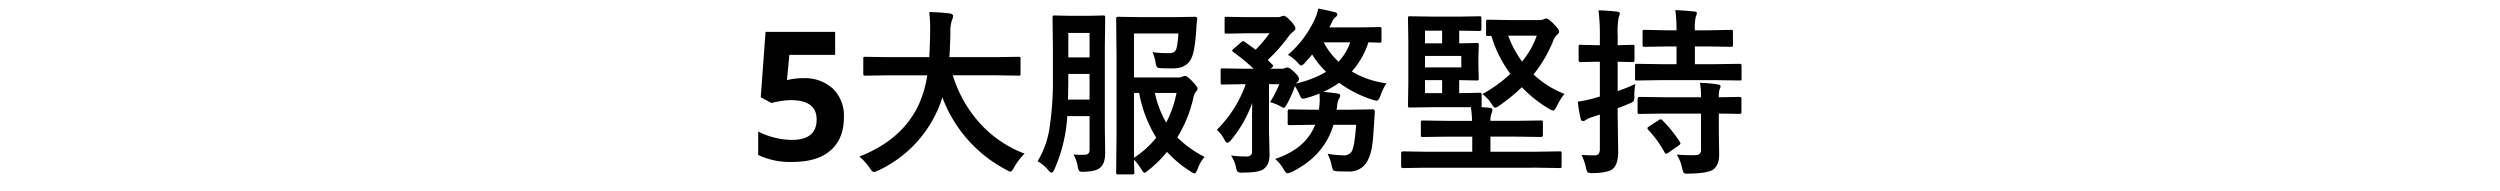 <svg xmlns="http://www.w3.org/2000/svg" xmlns:xlink="http://www.w3.org/1999/xlink" width="640" height="49" viewBox="0 0 640 49">
  <defs>
    <clipPath id="clip-path">
      <rect id="Rectangle_5921" data-name="Rectangle 5921" width="640" height="49" transform="translate(-115.625 -166.767)" fill="#fff" stroke="#707070" stroke-width="1"/>
    </clipPath>
  </defs>
  <g id="Mask_Group_120" data-name="Mask Group 120" transform="translate(115.625 166.767)" clip-path="url(#clip-path)">
    <path id="Path_21931" data-name="Path 21931" d="M-114.36-20.979a10.564,10.564,0,0,1,7.581,2.673,9.608,9.608,0,0,1,2.819,7.322q0,5.5-3.392,8.468t-9.7,2.965a19,19,0,0,1-8.85-1.774v-6a18.37,18.37,0,0,0,4.133,1.539,18.285,18.285,0,0,0,4.47.6q6.356,0,6.356-5.211,0-4.964-6.581-4.964a16.341,16.341,0,0,0-2.628.236,19.229,19.229,0,0,0-2.336.505l-2.763-1.482,1.235-16.733h17.812v5.885h-11.725l-.606,6.446.786-.157A15.461,15.461,0,0,1-114.36-20.979Zm21.72-.741-5.84.09q-.382,0-.449-.112A.906.906,0,0,1-99-22.191v-3.773q0-.359.09-.427a.838.838,0,0,1,.427-.067l5.84.09h10.534q.135-1.909.225-6.222v-1.078a36.921,36.921,0,0,0-.225-4.245,50,50,0,0,1,5.278.359q.831.18.831.651a2.312,2.312,0,0,1-.27.966,8.857,8.857,0,0,0-.427,3.212q-.09,4.335-.27,6.356H-65.1l5.862-.09q.359,0,.427.09a.774.774,0,0,1,.067.4v3.773a.819.819,0,0,1-.09.494.774.774,0,0,1-.4.067l-5.862-.09H-76.086A32.44,32.44,0,0,0-68.7-8.962a29.6,29.6,0,0,0,11.006,7.3A14.647,14.647,0,0,0-60.364,1.8q-.606,1.146-.966,1.146a3.609,3.609,0,0,1-1.056-.472A34.523,34.523,0,0,1-78.759-16.1a26.633,26.633,0,0,1-1.752,4.425A30.865,30.865,0,0,1-95.223,2.673a4.349,4.349,0,0,1-1.1.359q-.382,0-1.056-1.056a14.527,14.527,0,0,0-2.628-2.9q10.534-4.065,14.914-12.668a28.19,28.19,0,0,0,2.471-8.131ZM-11.624-.831a9.238,9.238,0,0,0-1.8,3.145q-.472,1.1-.786,1.1A3.122,3.122,0,0,1-15.217,2.9a30.077,30.077,0,0,1-6.02-5.009A30.979,30.979,0,0,1-26.111,2.65a3.034,3.034,0,0,1-.921.606q-.2,0-.831-.966A12.812,12.812,0,0,0-29.7-.135q.022,1.19.067,2.426.022.809.022.831a.711.711,0,0,1-.09.449.774.774,0,0,1-.4.067H-33.7a.819.819,0,0,1-.494-.09.838.838,0,0,1-.067-.427l.09-9.658V-26.459l-.09-9.748q0-.359.112-.427A.906.906,0,0,1-33.7-36.7l5.93.09h8.243l5.458-.09a.5.5,0,0,1,.562.562q-.18,1.325-.225,2.336-.337,5.728-1.258,7.682-1.19,2.628-4.784,2.628-1.887,0-2.763-.045-1.078-.045-1.28-.27a3.61,3.61,0,0,1-.359-1.213,11.149,11.149,0,0,0-.786-2.628,29.226,29.226,0,0,0,4.178.247,2.537,2.537,0,0,0,1.393-.292,1.894,1.894,0,0,0,.584-.943,22.3,22.3,0,0,0,.472-3.8H-29.7v11.275h11.141a2.548,2.548,0,0,0,1.235-.225,3.029,3.029,0,0,1,.7-.18q.517,0,1.842,1.37,1.37,1.46,1.37,1.842a1.054,1.054,0,0,1-.359.741,3.508,3.508,0,0,0-.741,1.707A32.806,32.806,0,0,1-18.609-5.84,26.882,26.882,0,0,0-11.624-.831ZM-29.7-.606A24.228,24.228,0,0,0-24-5.75a32.96,32.96,0,0,1-4.38-11.455H-29.7Zm10.894-16.6h-5.548a26,26,0,0,0,2.9,7.592A28.122,28.122,0,0,0-18.811-17.205ZM-45.18-1.437q.831.067,1.819.067.562,0,1.056-.022a1.288,1.288,0,0,0,1.033-.427,1.986,1.986,0,0,0,.2-1.033v-8.423h-5.705A39.35,39.35,0,0,1-50.1,2.426q-.382.786-.719.786-.27,0-.786-.606A10.025,10.025,0,0,0-54.367.27a22.9,22.9,0,0,0,3.032-8.423,79.663,79.663,0,0,0,.876-13.229V-28.93l-.09-7.547q0-.4.112-.494a.906.906,0,0,1,.449-.067l3.953.09h4.447l3.953-.09q.4,0,.494.112a.906.906,0,0,1,.067.449l-.09,7.547V-8.243l.09,6.334q0,2.83-1.325,3.863-1.033.9-3.931,1.011-.427.022-.562.022-.674,0-.876-.292a2.929,2.929,0,0,1-.337-1.1A9.719,9.719,0,0,0-45.18-1.437ZM-46.6-15.5h5.525v-6.581h-5.436v.741Q-46.505-19-46.6-15.5Zm5.525-17.07h-5.436V-26.3h5.436ZM27.167-9.052H21.372Q18.968-1.033,10.7,3.01a4.349,4.349,0,0,1-1.1.359q-.382,0-1.011-1.056A9.334,9.334,0,0,0,6.435-.314Q14.274-2.9,16.677-9.052h-.764l-5.705.09a.819.819,0,0,1-.494-.09.774.774,0,0,1-.067-.4v-3.01q0-.382.112-.472A.906.906,0,0,1,10.208-13l5.705.09h1.729a16.235,16.235,0,0,0,.18-1.8q.022-.292.022-.629,0-.472-.045-1.707a34.076,34.076,0,0,1-3.549,1.19,3.715,3.715,0,0,1-.741.135q-.4,0-.786-.966a14.01,14.01,0,0,0-1.235-2.269,27.755,27.755,0,0,1-2.021,4.6q-.584.966-.786.966a2.923,2.923,0,0,1-.831-.359,11.38,11.38,0,0,0-2.718-1.1,26.817,26.817,0,0,0,2.358-4.6H4.863V-7.479L5-1.685A6.943,6.943,0,0,1,4.661.764a3.78,3.78,0,0,1-1.146,1.5q-1.168.921-5.436.921A2.162,2.162,0,0,1-3.2,2.965a3.509,3.509,0,0,1-.4-1.213A8.309,8.309,0,0,0-4.863-1.19a27.384,27.384,0,0,0,3.773.247A1.863,1.863,0,0,0,.258-1.3a1.445,1.445,0,0,0,.27-.988v-8.086q0-2.853.045-4.29A31.531,31.531,0,0,1-4.818-5.188q-.651.741-.966.741-.359,0-.809-.876A8.524,8.524,0,0,0-8.479-7.771a31.157,31.157,0,0,0,7.39-11.68h-.494l-5.436.09q-.359,0-.427-.09a1.063,1.063,0,0,1-.067-.472v-3.032a.764.764,0,0,1,.09-.472.774.774,0,0,1,.4-.067l5.436.09H.932a53.8,53.8,0,0,0-5.188-4.268q-.314-.247-.314-.382,0-.09.359-.449l1.887-1.617a1,1,0,0,1,.562-.337.917.917,0,0,1,.449.2l2.763,1.977A34.659,34.659,0,0,0,5-32.479H-.887l-5.121.09q-.359,0-.427-.09a.774.774,0,0,1-.067-.4v-3.324q0-.359.09-.427a.774.774,0,0,1,.4-.067l5.121.09H7.064a2.058,2.058,0,0,0,.921-.18,2.261,2.261,0,0,1,.651-.18q.517,0,1.752,1.3,1.235,1.28,1.235,1.977,0,.449-.651.854a8.2,8.2,0,0,0-1.28,1.393,40.247,40.247,0,0,1-5.144,5.772q.112.135.359.382.517.539.786.786a.615.615,0,0,1,.225.359q0,.18-.4.517l-.292.225h2.9A1.944,1.944,0,0,0,9-23.584a1.431,1.431,0,0,1,.606-.135q.494,0,1.617,1.056,1.325,1.213,1.325,1.887a1.14,1.14,0,0,1-.449.831.965.965,0,0,0-.337.314,26.419,26.419,0,0,0,7.727-2.987,22.375,22.375,0,0,1-3.571-4.425l-1.932,2.2q-.539.606-.876.606-.314,0-.786-.606a9.481,9.481,0,0,0-2.628-2.111,26.757,26.757,0,0,0,6.761-8.872,11.355,11.355,0,0,0,1.011-2.987q1.415.247,4.223.921.651.135.651.584a.872.872,0,0,1-.449.7,3.2,3.2,0,0,0-.921,1.28q-.067.157-.359.741a4.669,4.669,0,0,1-.292.606h7.816l5.031-.09q.359,0,.427.09a.774.774,0,0,1,.067.4v2.987q0,.382-.09.449a.774.774,0,0,1-.4.067l-.9-.022q-.9-.045-1.954-.067a20.9,20.9,0,0,1-4.245,7.457,22.6,22.6,0,0,0,8.872,3.032,12.068,12.068,0,0,0-1.55,3.212q-.494,1.235-.921,1.235a5.111,5.111,0,0,1-1.011-.2,29.6,29.6,0,0,1-8.647-4.38,24.251,24.251,0,0,1-4.043,2.336q1.415.112,3.481.382.831.135.831.539a1.676,1.676,0,0,1-.359.921,4.508,4.508,0,0,0-.427,1.887l-.135.831h3.414l5.84-.09q.539,0,.539.584l-.18,2.808q-.247,4.2-.517,5.952a11.684,11.684,0,0,1-.988,3.437A5.15,5.15,0,0,1,25.1,2.9q-1.662,0-2.628-.045-.988-.067-1.19-.314a3.774,3.774,0,0,1-.4-1.3A14.078,14.078,0,0,0,19.867-1.64a24.44,24.44,0,0,0,3.953.4,2.328,2.328,0,0,0,2.2-.966Q26.785-3.5,27.167-9.052Zm-1.5-21.113H18.856A18.439,18.439,0,0,0,22.674-25.2,14.472,14.472,0,0,0,25.662-30.165Zm19.227,32.1-5.75.09q-.449,0-.449-.494V-1.752q0-.494.449-.494l5.75.09H56.9V-6.02H50.593L44.3-5.93a.819.819,0,0,1-.494-.09.586.586,0,0,1-.067-.359V-9.591q0-.4.112-.494a.906.906,0,0,1,.449-.067l6.289.09H56.86a32.411,32.411,0,0,0-.314-3.5H46.977l-6.042.09q-.359,0-.427-.112a.906.906,0,0,1-.067-.449l.09-5.57V-30.727l-.09-5.615q0-.359.09-.427a.774.774,0,0,1,.4-.067l6.042.09h6.581l5.188-.09q.359,0,.427.09a.774.774,0,0,1,.067.4v2.83q0,.449-.494.449l-5.188-.09V-29.9l4.492-.09q.382,0,.449.112a.906.906,0,0,1,.067.449l-.09,2.965v2.538l.09,3.032q0,.359-.09.427a.838.838,0,0,1-.427.067l-4.492-.09v3.324h.854l4.38-.09q.359,0,.449.112a.906.906,0,0,1,.067.449v2.65a.977.977,0,0,1-.067.472q1.393.09,2.111.18.7.067.7.562a3.62,3.62,0,0,1-.225.921,4.473,4.473,0,0,0-.27,1.842h6.581l6.334-.09q.382,0,.449.09a1.063,1.063,0,0,1,.067.472v3.212q0,.449-.517.449l-6.334-.09H61.554v3.863H73.548l5.705-.09a.711.711,0,0,1,.449.09.774.774,0,0,1,.067.4V1.527q0,.359-.09.427a.838.838,0,0,1-.427.067l-5.705-.09ZM54.1-23.741v-2.942H44.8v2.942ZM44.8-17.16h4.38v-3.324H44.8Zm0-15.992V-29.9h4.38v-3.257Zm35.69,16.194a15.89,15.89,0,0,0-1.932,3.122q-.606,1.146-.921,1.146a2.552,2.552,0,0,1-.921-.359,32.851,32.851,0,0,1-7.12-5.615A45.877,45.877,0,0,1,63.8-13.948a2.284,2.284,0,0,1-1.011.517q-.337,0-.921-.921a8.4,8.4,0,0,0-2.4-2.561,35.808,35.808,0,0,0,7.188-5.166,31.686,31.686,0,0,1-4.874-9.748q-.472.045-.831.045-.382,0-.449-.112a1.372,1.372,0,0,1-.067-.584v-2.942q0-.382.112-.472a.7.7,0,0,1,.4-.067l5.188.09H74.02a2.712,2.712,0,0,0,1.146-.18,1.913,1.913,0,0,1,.651-.225q.539,0,1.909,1.37,1.393,1.438,1.393,1.932a1,1,0,0,1-.472.831A4.694,4.694,0,0,0,77.5-30.255a34.091,34.091,0,0,1-4.919,8.311A24.614,24.614,0,0,0,80.489-16.958ZM73.414-31.872H66.091a27.473,27.473,0,0,0,3.549,6.626A21.227,21.227,0,0,0,73.414-31.872ZM84.869-1.37a29.048,29.048,0,0,0,3.257.135,1.331,1.331,0,0,0,1.168-.427,2.4,2.4,0,0,0,.27-1.325V-11.68q-1.662.562-1.977.651a5.514,5.514,0,0,0-1.617.741,1.16,1.16,0,0,1-.741.27q-.472,0-.584-.606a37.368,37.368,0,0,1-.741-4.357,32.718,32.718,0,0,0,4.178-.876l1.482-.427V-25.2h-.606l-4.357.09q-.472,0-.472-.494v-3.369a.819.819,0,0,1,.09-.494.712.712,0,0,1,.382-.067l4.357.112h.606v-2.4a46.765,46.765,0,0,0-.359-6.536q2.583.067,4.739.337.741.067.741.449a2.708,2.708,0,0,1-.292.966,20.472,20.472,0,0,0-.27,4.694v2.493l3.863-.112q.337,0,.4.112a1.314,1.314,0,0,1,.045.449v3.369q0,.494-.449.494l-3.863-.09v7.5a38.286,38.286,0,0,0,4.515-1.8,18.693,18.693,0,0,0-.247,2.987,3.258,3.258,0,0,1-.18,1.415,3.322,3.322,0,0,1-1.1.606q-1.662.719-2.987,1.19v1.842l.135,9.164q0,3.526-1.482,4.6-1.3.943-4.964,1.011a2.629,2.629,0,0,1-1.37-.2,3.025,3.025,0,0,1-.427-1.19A15.635,15.635,0,0,0,84.869-1.37Zm20.462-19.114-6.267.09q-.359,0-.427-.09a.99.99,0,0,1-.067-.449v-3.234q0-.359.09-.427a.774.774,0,0,1,.4-.067l6.267.09h3.863v-4.537H106.88l-5.84.09a.764.764,0,0,1-.472-.09.838.838,0,0,1-.067-.427v-3.257a.819.819,0,0,1,.09-.494.906.906,0,0,1,.449-.067l5.84.112h2.313a37.953,37.953,0,0,0-.314-5.166q1.595.045,4.784.337.741.067.741.449a2.73,2.73,0,0,1-.292.921,13.4,13.4,0,0,0-.225,3.459h3.392l5.862-.112q.359,0,.427.112a.906.906,0,0,1,.067.449v3.257q0,.382-.09.449a.774.774,0,0,1-.4.067l-5.862-.09h-3.392v4.537h5.233l6.267-.09q.449,0,.449.494v3.234a.906.906,0,0,1-.067.449q-.067.09-.382.09l-6.267-.09Zm.606,8.558-6.154.09a.819.819,0,0,1-.494-.09.774.774,0,0,1-.067-.4V-15.61q0-.584.562-.584l6.154.09h9.523a20.154,20.154,0,0,0-.27-3.684,35.269,35.269,0,0,1,4.492.382q.786.135.786.494a1.876,1.876,0,0,1-.225.7,5.964,5.964,0,0,0-.225,2.111l5.346-.09q.449,0,.449.494v3.369q0,.494-.449.494-.09,0-.7-.022-2.044-.045-4.649-.067v4.784l.09,5.66q0,2.808-1.572,3.908-1.5.966-6.154,1.011-.449.022-.562.022-.651,0-.831-.292a5.906,5.906,0,0,1-.359-1.1,10.064,10.064,0,0,0-1.393-3.5q1.864.157,3.729.157.651,0,1.213-.022a1.233,1.233,0,0,0,1.28-1.415v-9.209Zm-.382,1.707a33.444,33.444,0,0,1,4.47,5.525.865.865,0,0,1,.18.4q0,.225-.449.517l-2.673,1.887a1.526,1.526,0,0,1-.562.27q-.157,0-.359-.314a27.135,27.135,0,0,0-4.223-5.84.72.72,0,0,1-.2-.382q0-.225.427-.494l2.426-1.572a1.194,1.194,0,0,1,.562-.225A.475.475,0,0,1,105.555-10.22Z" transform="translate(204.375 -125.767)"/>
  </g>
</svg>
